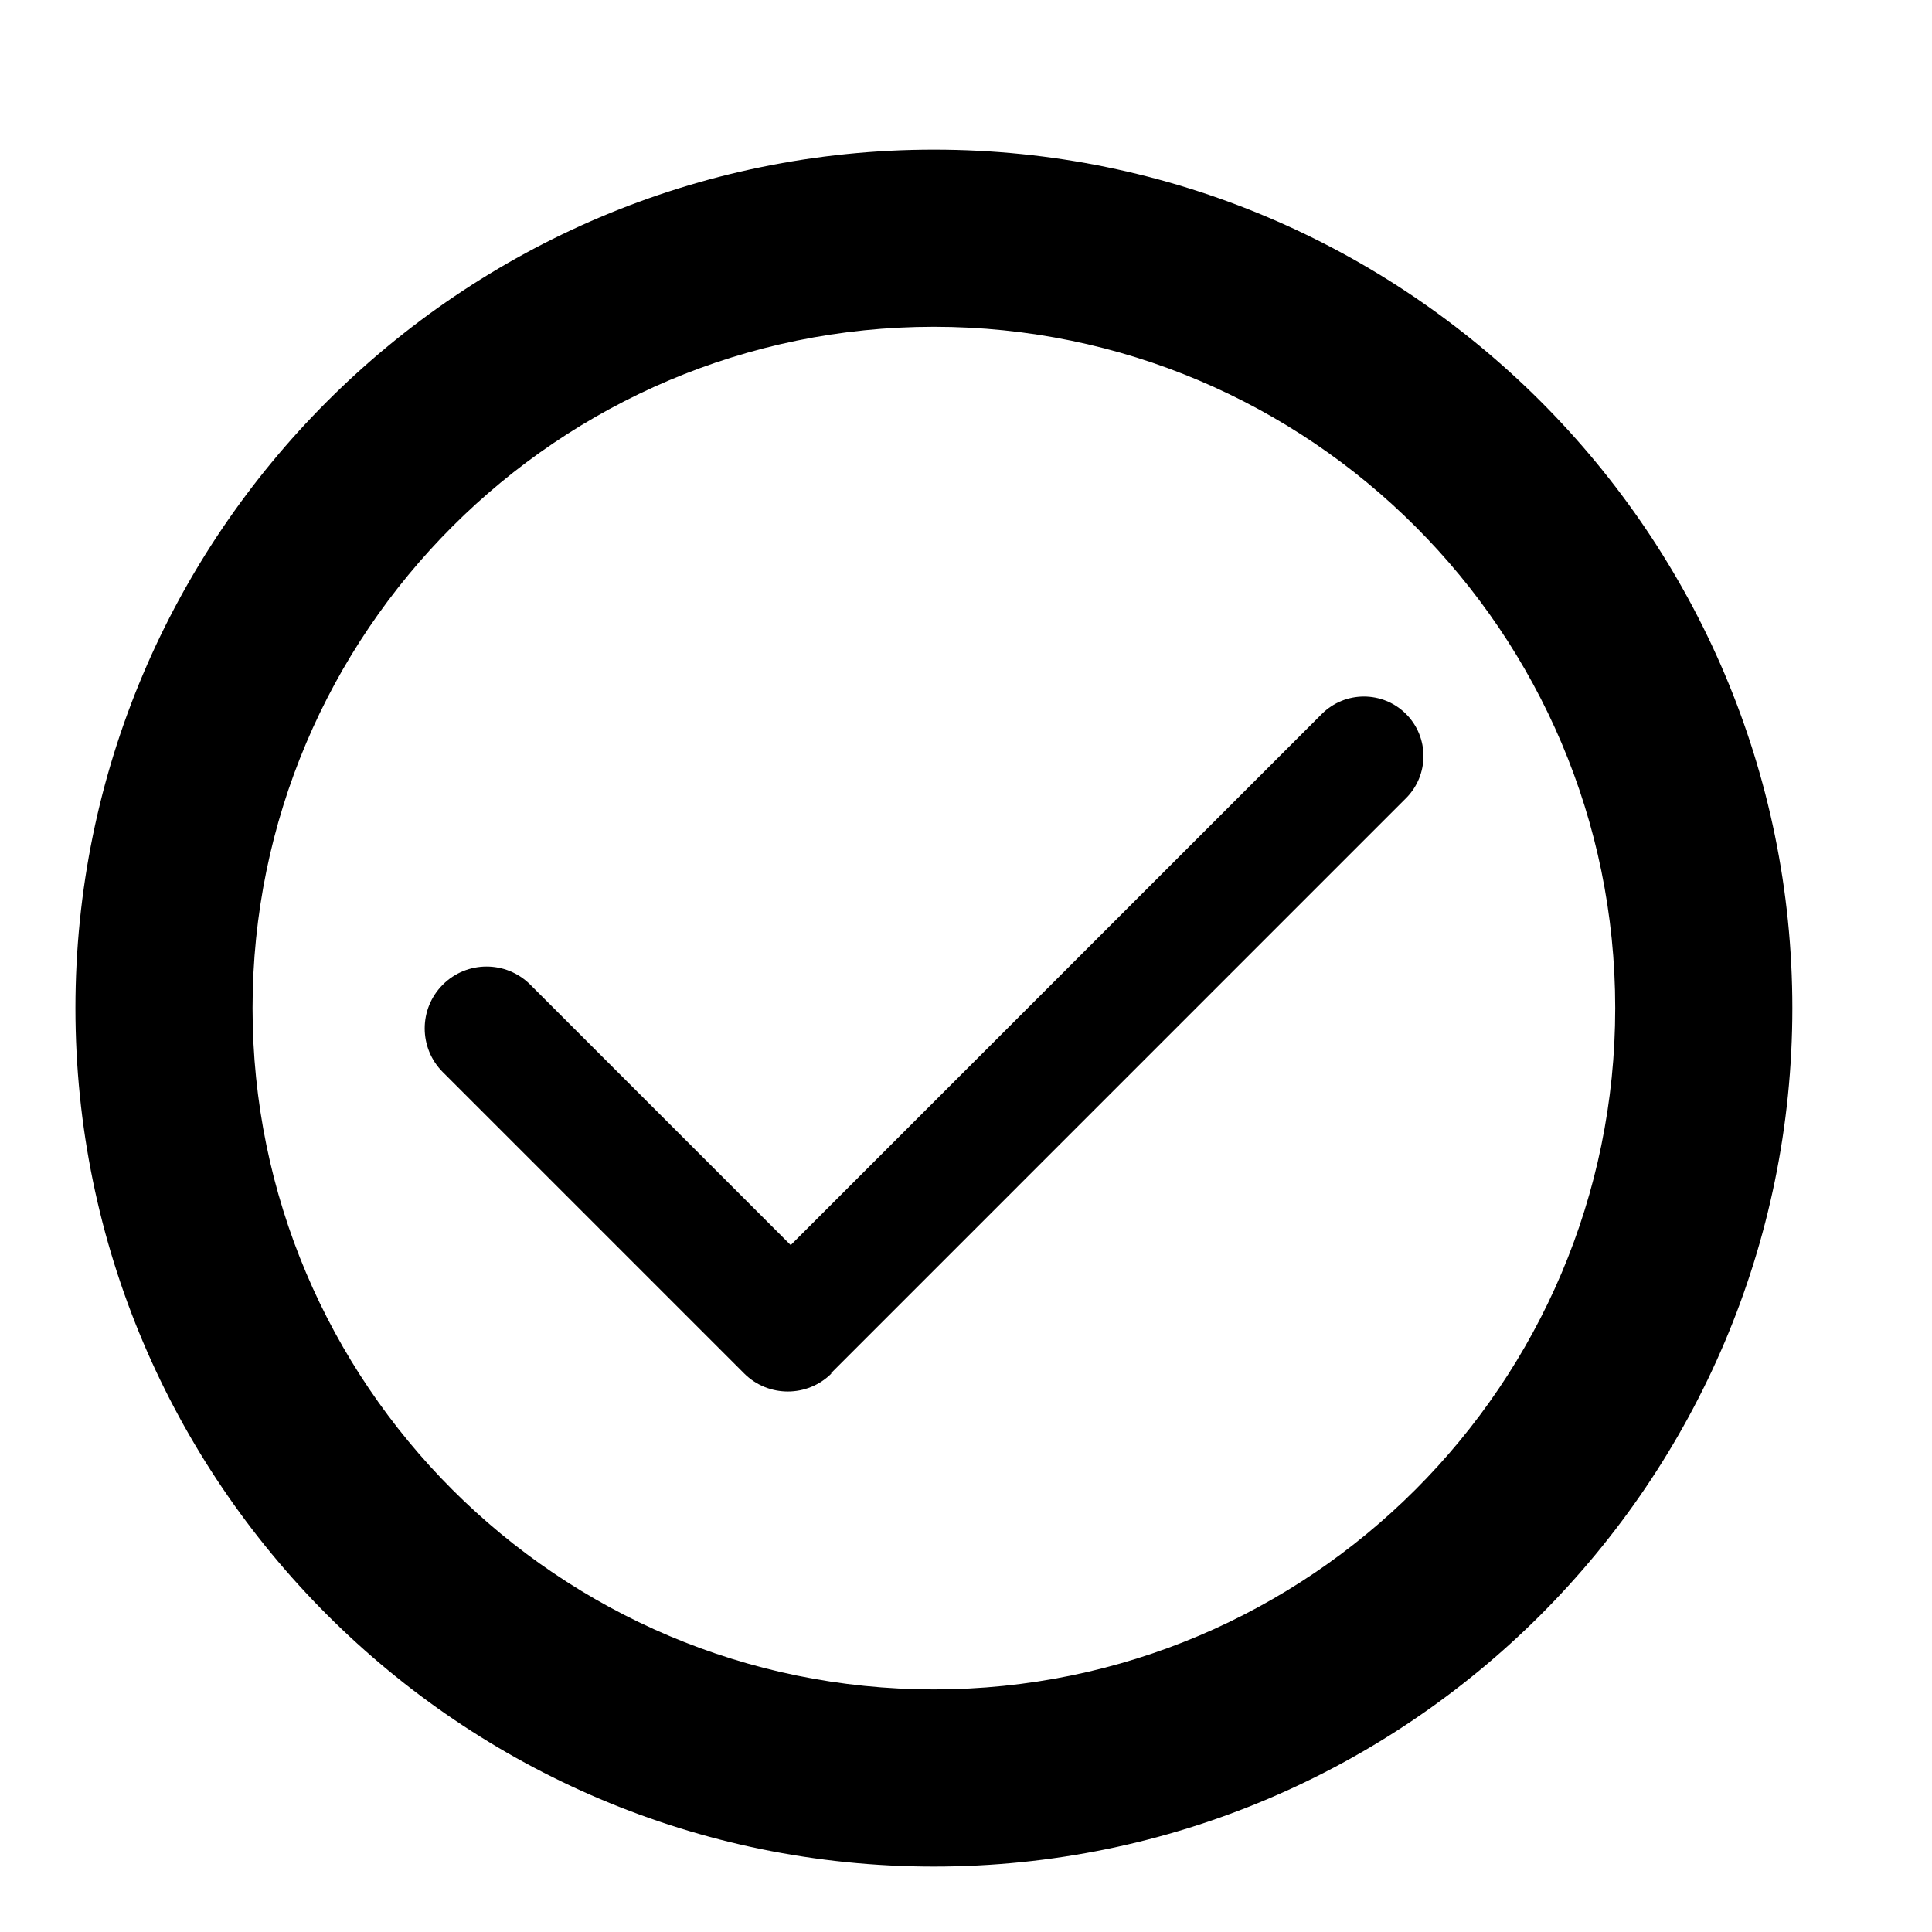 <?xml version="1.0" encoding="UTF-8"?>
<!-- Uploaded to: SVG Repo, www.svgrepo.com, Generator: SVG Repo Mixer Tools -->
<svg fill="#000000" width="800px" height="800px" version="1.1" viewBox="144 144 512 512" xmlns="http://www.w3.org/2000/svg">
 <g>
  <path d="m391.49 638.66c-125.45 0-227.5-102.05-227.5-227.5 0-125.44 102.06-227.5 227.5-227.5 125.44 0 227.5 102.05 227.5 227.5-0.004 125.44-102.05 227.5-227.5 227.5zm0-408.06c-99.559 0-180.56 80.992-180.56 180.55 0 99.559 80.992 180.56 180.56 180.56 99.566 0 180.56-81 180.56-180.56 0-99.562-81-180.55-180.56-180.55z"/>
  <path d="m364.37 507.96c-6.402 6.402-16.781 6.402-23.18 0l-79.84-79.836c-6.402-6.402-6.402-16.781 0-23.18 6.402-6.402 16.781-6.402 23.18 0l69.016 69.016 140.75-140.75c6.16-6.16 16.156-6.16 22.316 0 6.16 6.16 6.16 16.156 0 22.316l-152.6 152.61c-6.16 6.16-16.156 6.16-22.316 0"/>
 </g>
</svg>